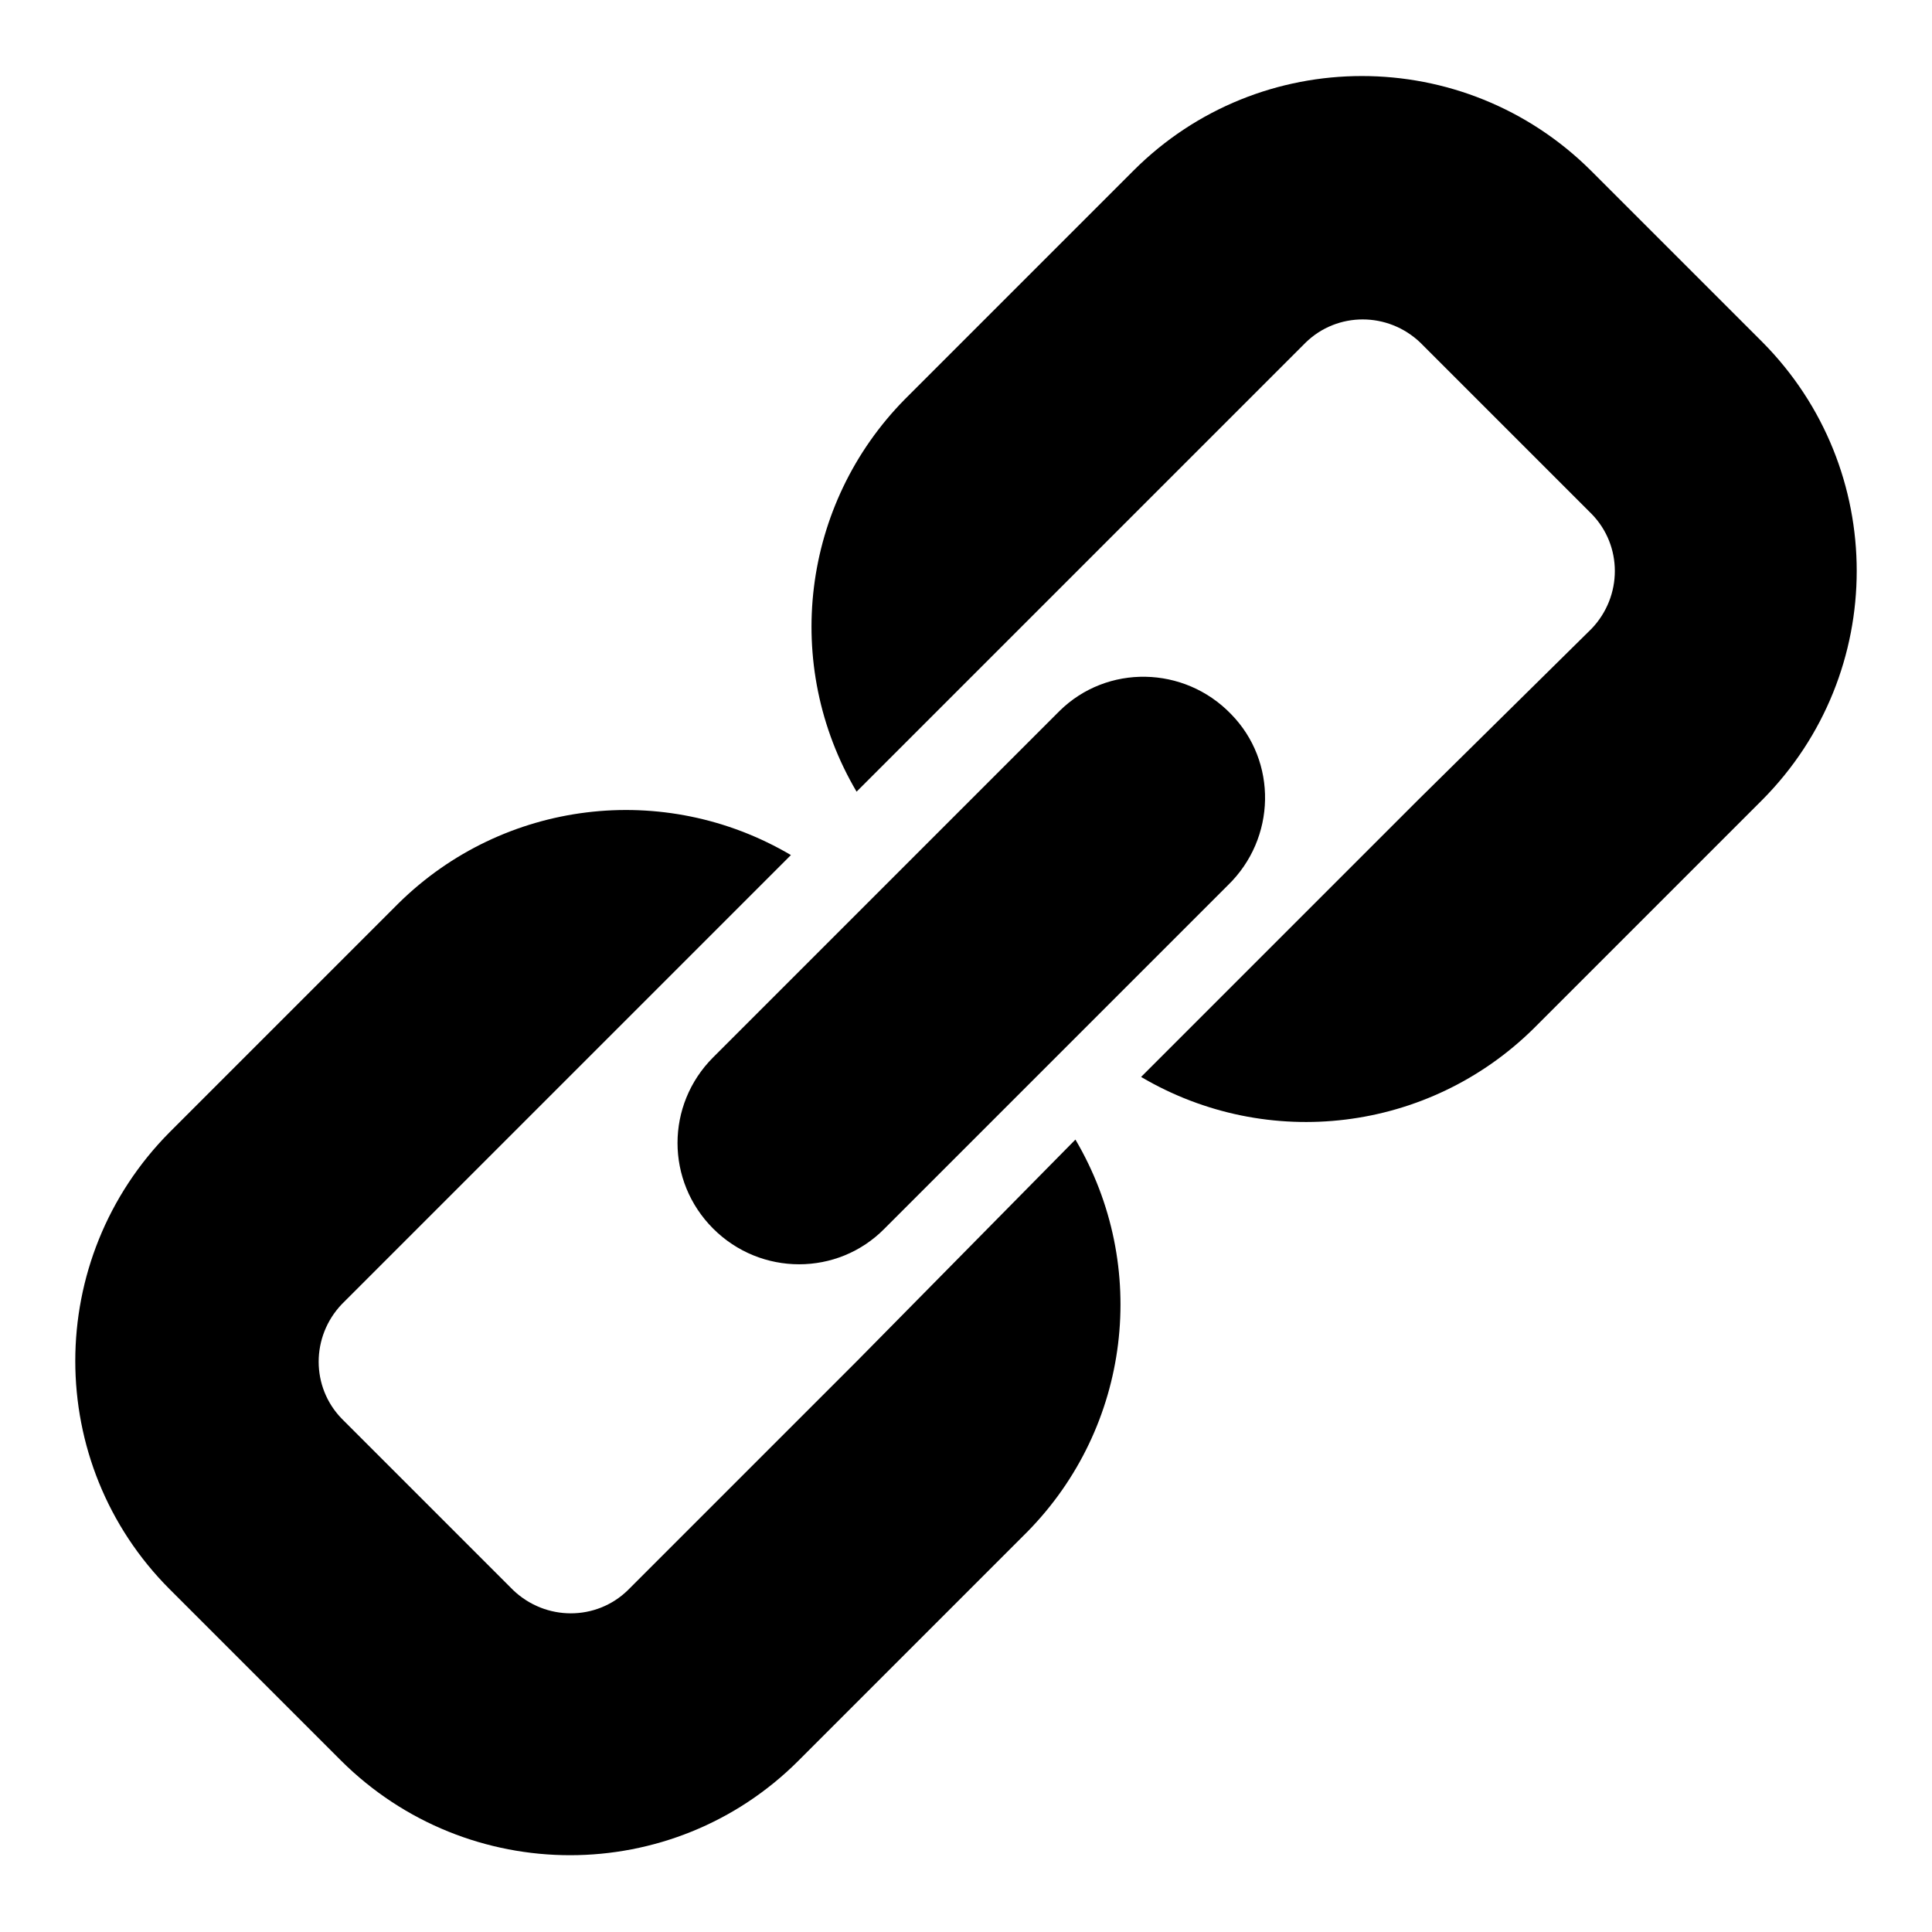 <?xml version="1.0" encoding="utf-8"?>
<!-- Svg Vector Icons : http://www.onlinewebfonts.com/icon -->
<!DOCTYPE svg PUBLIC "-//W3C//DTD SVG 1.1//EN" "http://www.w3.org/Graphics/SVG/1.1/DTD/svg11.dtd">
<svg version="1.1" xmlns="http://www.w3.org/2000/svg" xmlns:xlink="http://www.w3.org/1999/xlink" x="0px" y="0px" viewBox="0 0 256 256" enable-background="new 0 0 256 256" xml:space="preserve">
<g> <path fill="#000000" d="M233.5,45.3l-22.7-22.7c-16.8-16.7-43.9-16.7-60.6,0l-30.3,30.3c-13.7,13.9-16.3,35.2-6.4,52l29.2-29.2 l7.6-7.6l22.7-22.7c4.2-4.1,10.9-4.1,15.2,0l22.7,22.7c4.1,4.2,4.1,10.9,0,15.2L188,105.9l-7.6,7.6l-29.2,29.2 c16.8,9.9,38.1,7.3,52-6.4l30.3-30.3C250.2,89.2,250.2,62.1,233.5,45.3L233.5,45.3z M113.5,180.4l-30.3,30.3 c-4.2,4.1-10.9,4.1-15.2,0L45.3,188c-4.1-4.2-4.1-10.9,0-15.2l30.3-30.3l29.2-29.2c-16.8-9.9-38.1-7.3-52,6.4l-30.3,30.3 c-16.7,16.8-16.7,43.9,0,60.6l22.7,22.7c16.8,16.7,43.9,16.7,60.6,0l30.3-30.3c13.7-13.9,16.3-35.2,6.4-52L113.5,180.4z  M94.5,162.8c6.3,6.3,16.5,6.3,22.7,0l45.5-45.5c6.4-6.2,6.6-16.4,0.4-22.7c-6.2-6.4-16.4-6.6-22.7-0.4c-0.1,0.1-0.3,0.3-0.4,0.4 l-45.5,45.5C88.2,146.4,88.2,156.5,94.5,162.8z"/></g>
</svg>
